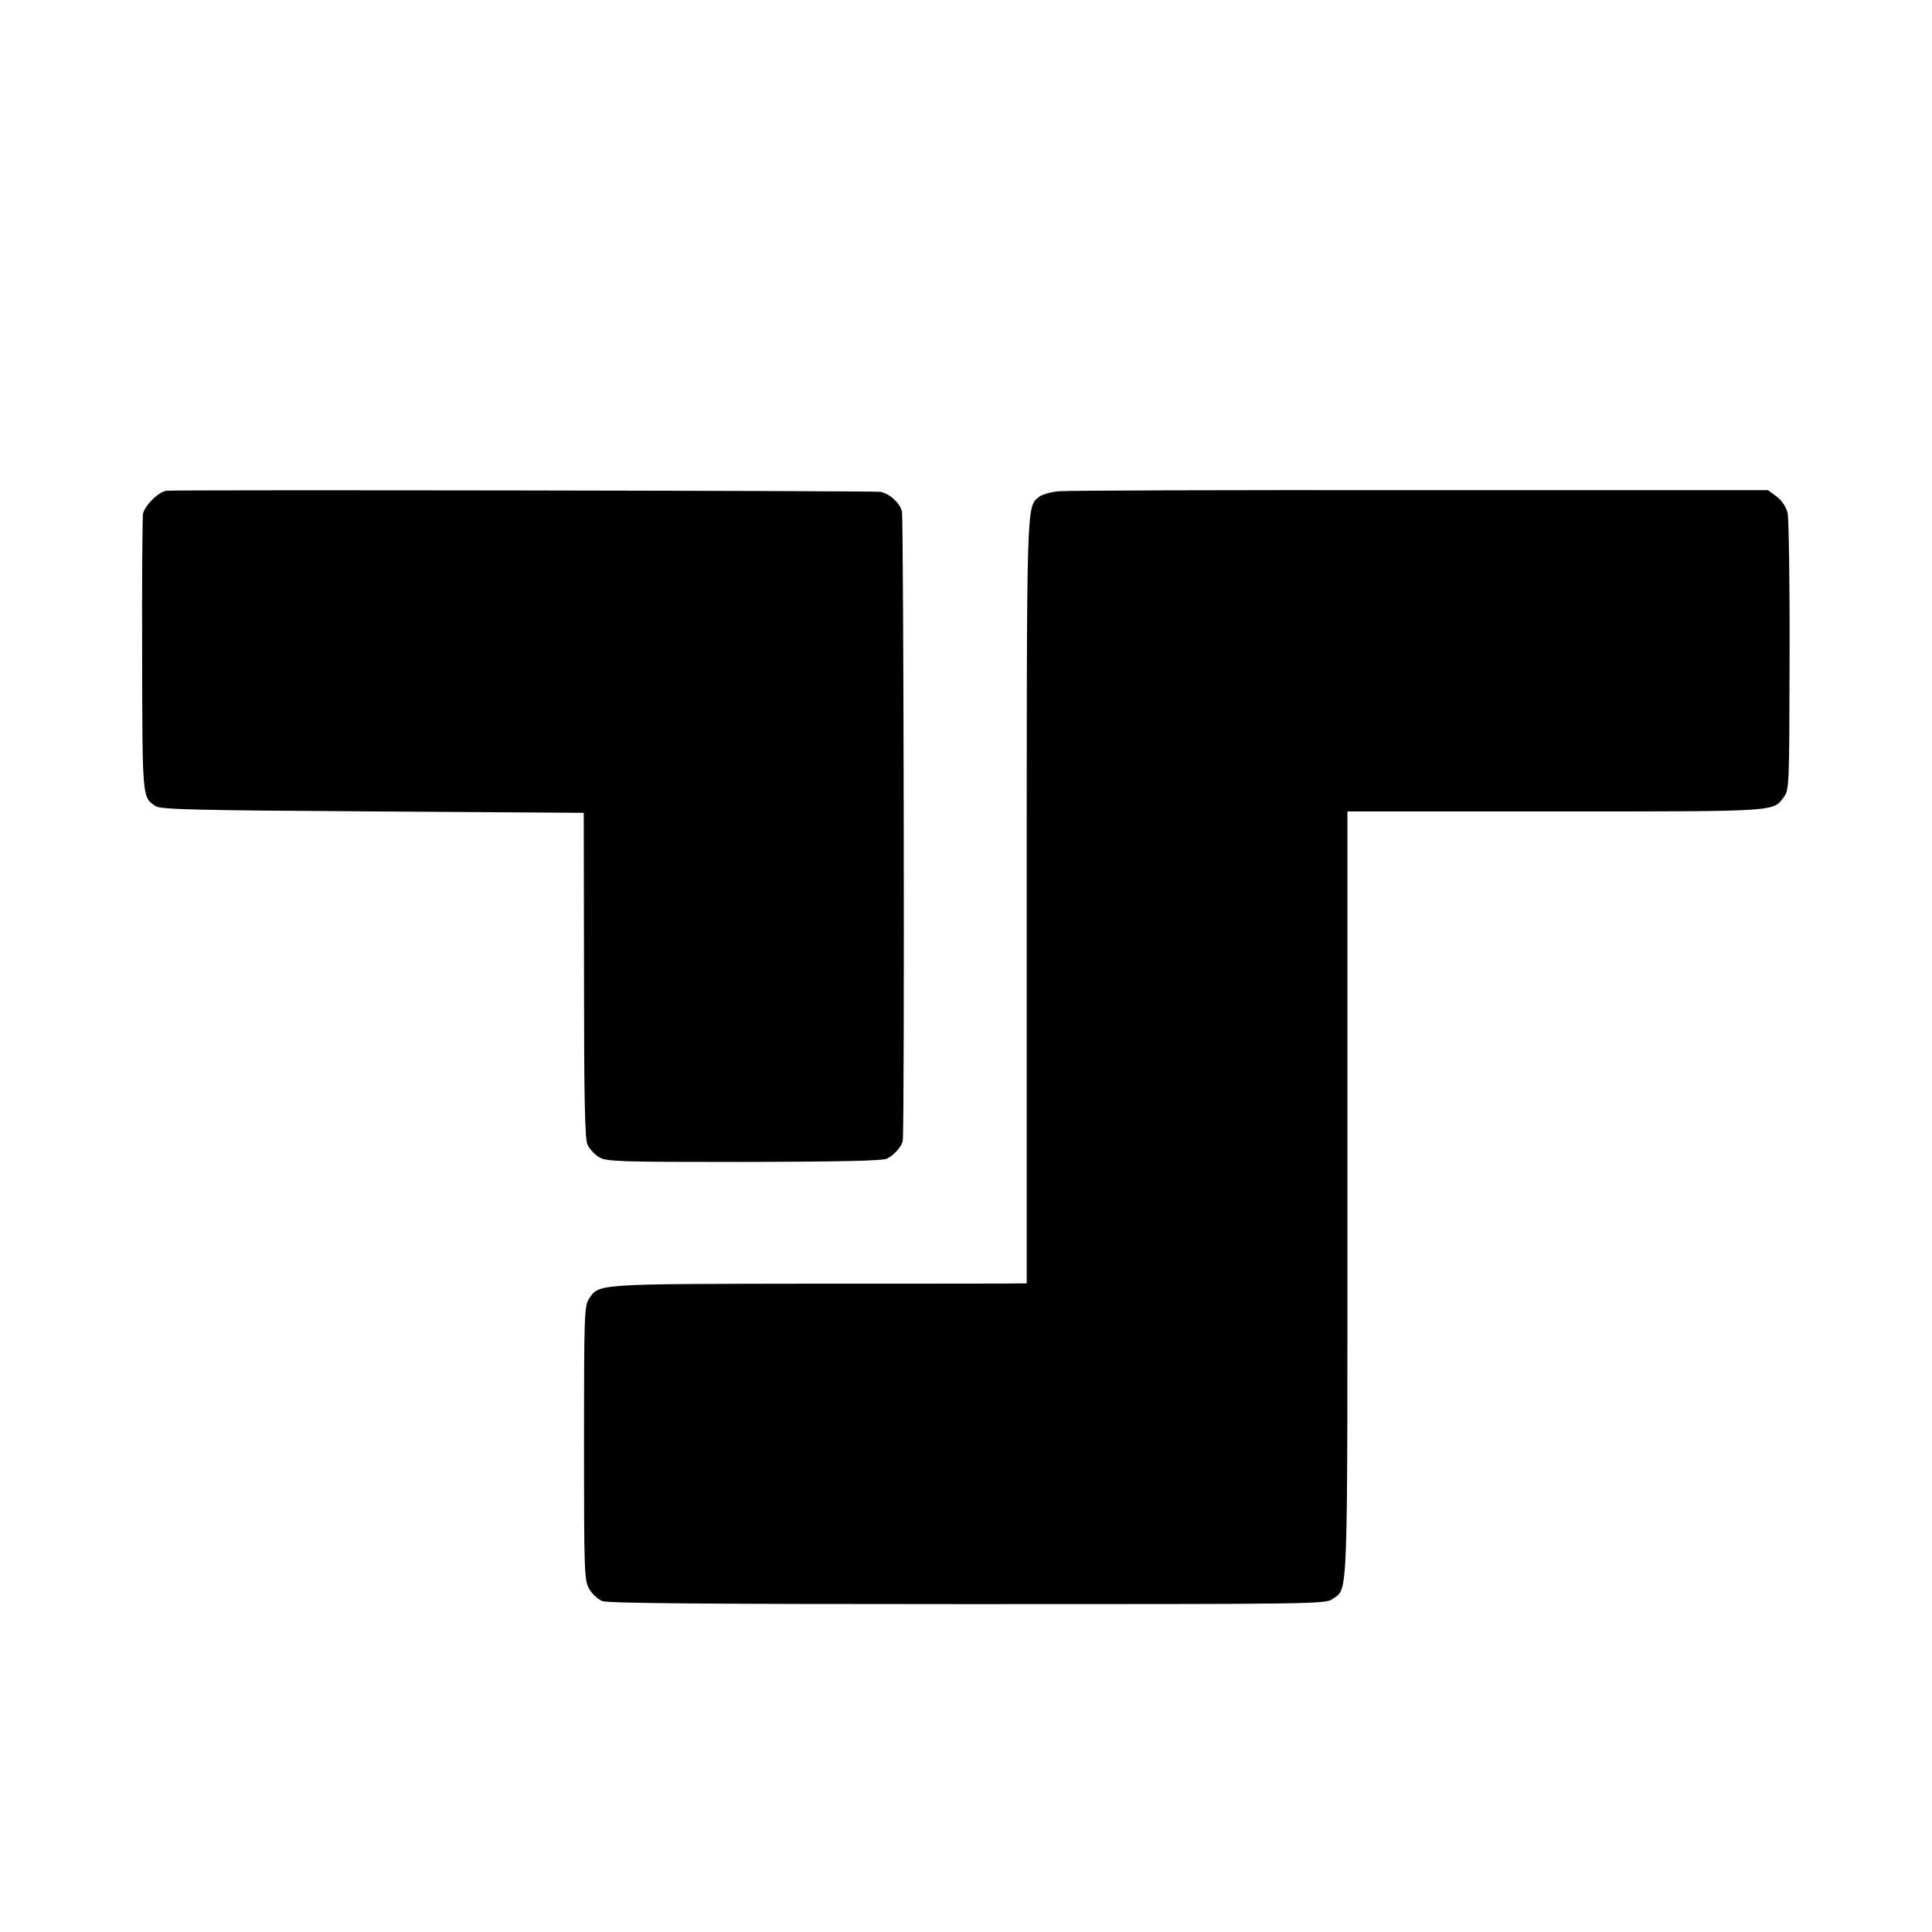 <?xml version="1.0" standalone="no"?>
<!DOCTYPE svg PUBLIC "-//W3C//DTD SVG 20010904//EN"
 "http://www.w3.org/TR/2001/REC-SVG-20010904/DTD/svg10.dtd">
<svg version="1.0" xmlns="http://www.w3.org/2000/svg"
 width="700pt" height="700pt" viewBox="0 0 700 700"
 preserveAspectRatio="xMidYMid meet">
<g transform="translate(0,700) scale(0.1,-0.1)"
fill="#000000" stroke="none">
<path d="M603 5222 c-29 -4 -79 -54 -85 -84 -2 -13 -4 -243 -3 -513 1 -521 0
-513 49 -546 17 -12 154 -15 786 -19 l765 -5 1 -586 c0 -436 3 -593 12 -615 7
-16 26 -37 43 -47 29 -16 71 -17 526 -17 346 1 502 4 517 12 28 15 56 47 57
67 7 71 3 2253 -3 2278 -8 31 -43 63 -77 71 -20 4 -2558 8 -2588 4z"/>
<path d="M3834 5220 c-28 -3 -59 -12 -69 -20 -46 -38 -45 3 -45 -1465 l0
-1385 -22 0 c-13 -1 -351 -1 -753 -1 -789 -1 -775 0 -811 -55 -17 -25 -18 -63
-18 -523 0 -468 1 -498 19 -528 10 -18 31 -37 47 -44 20 -8 364 -11 1324 -11
1268 0 1297 0 1323 19 56 42 53 -38 53 1464 l0 1389 756 0 c812 0 785 -1 825
52 20 27 20 42 21 510 1 266 -3 499 -7 519 -6 23 -20 45 -40 60 l-31 23 -1260
0 c-694 1 -1284 -1 -1312 -4z"/>
</g>
</svg>
